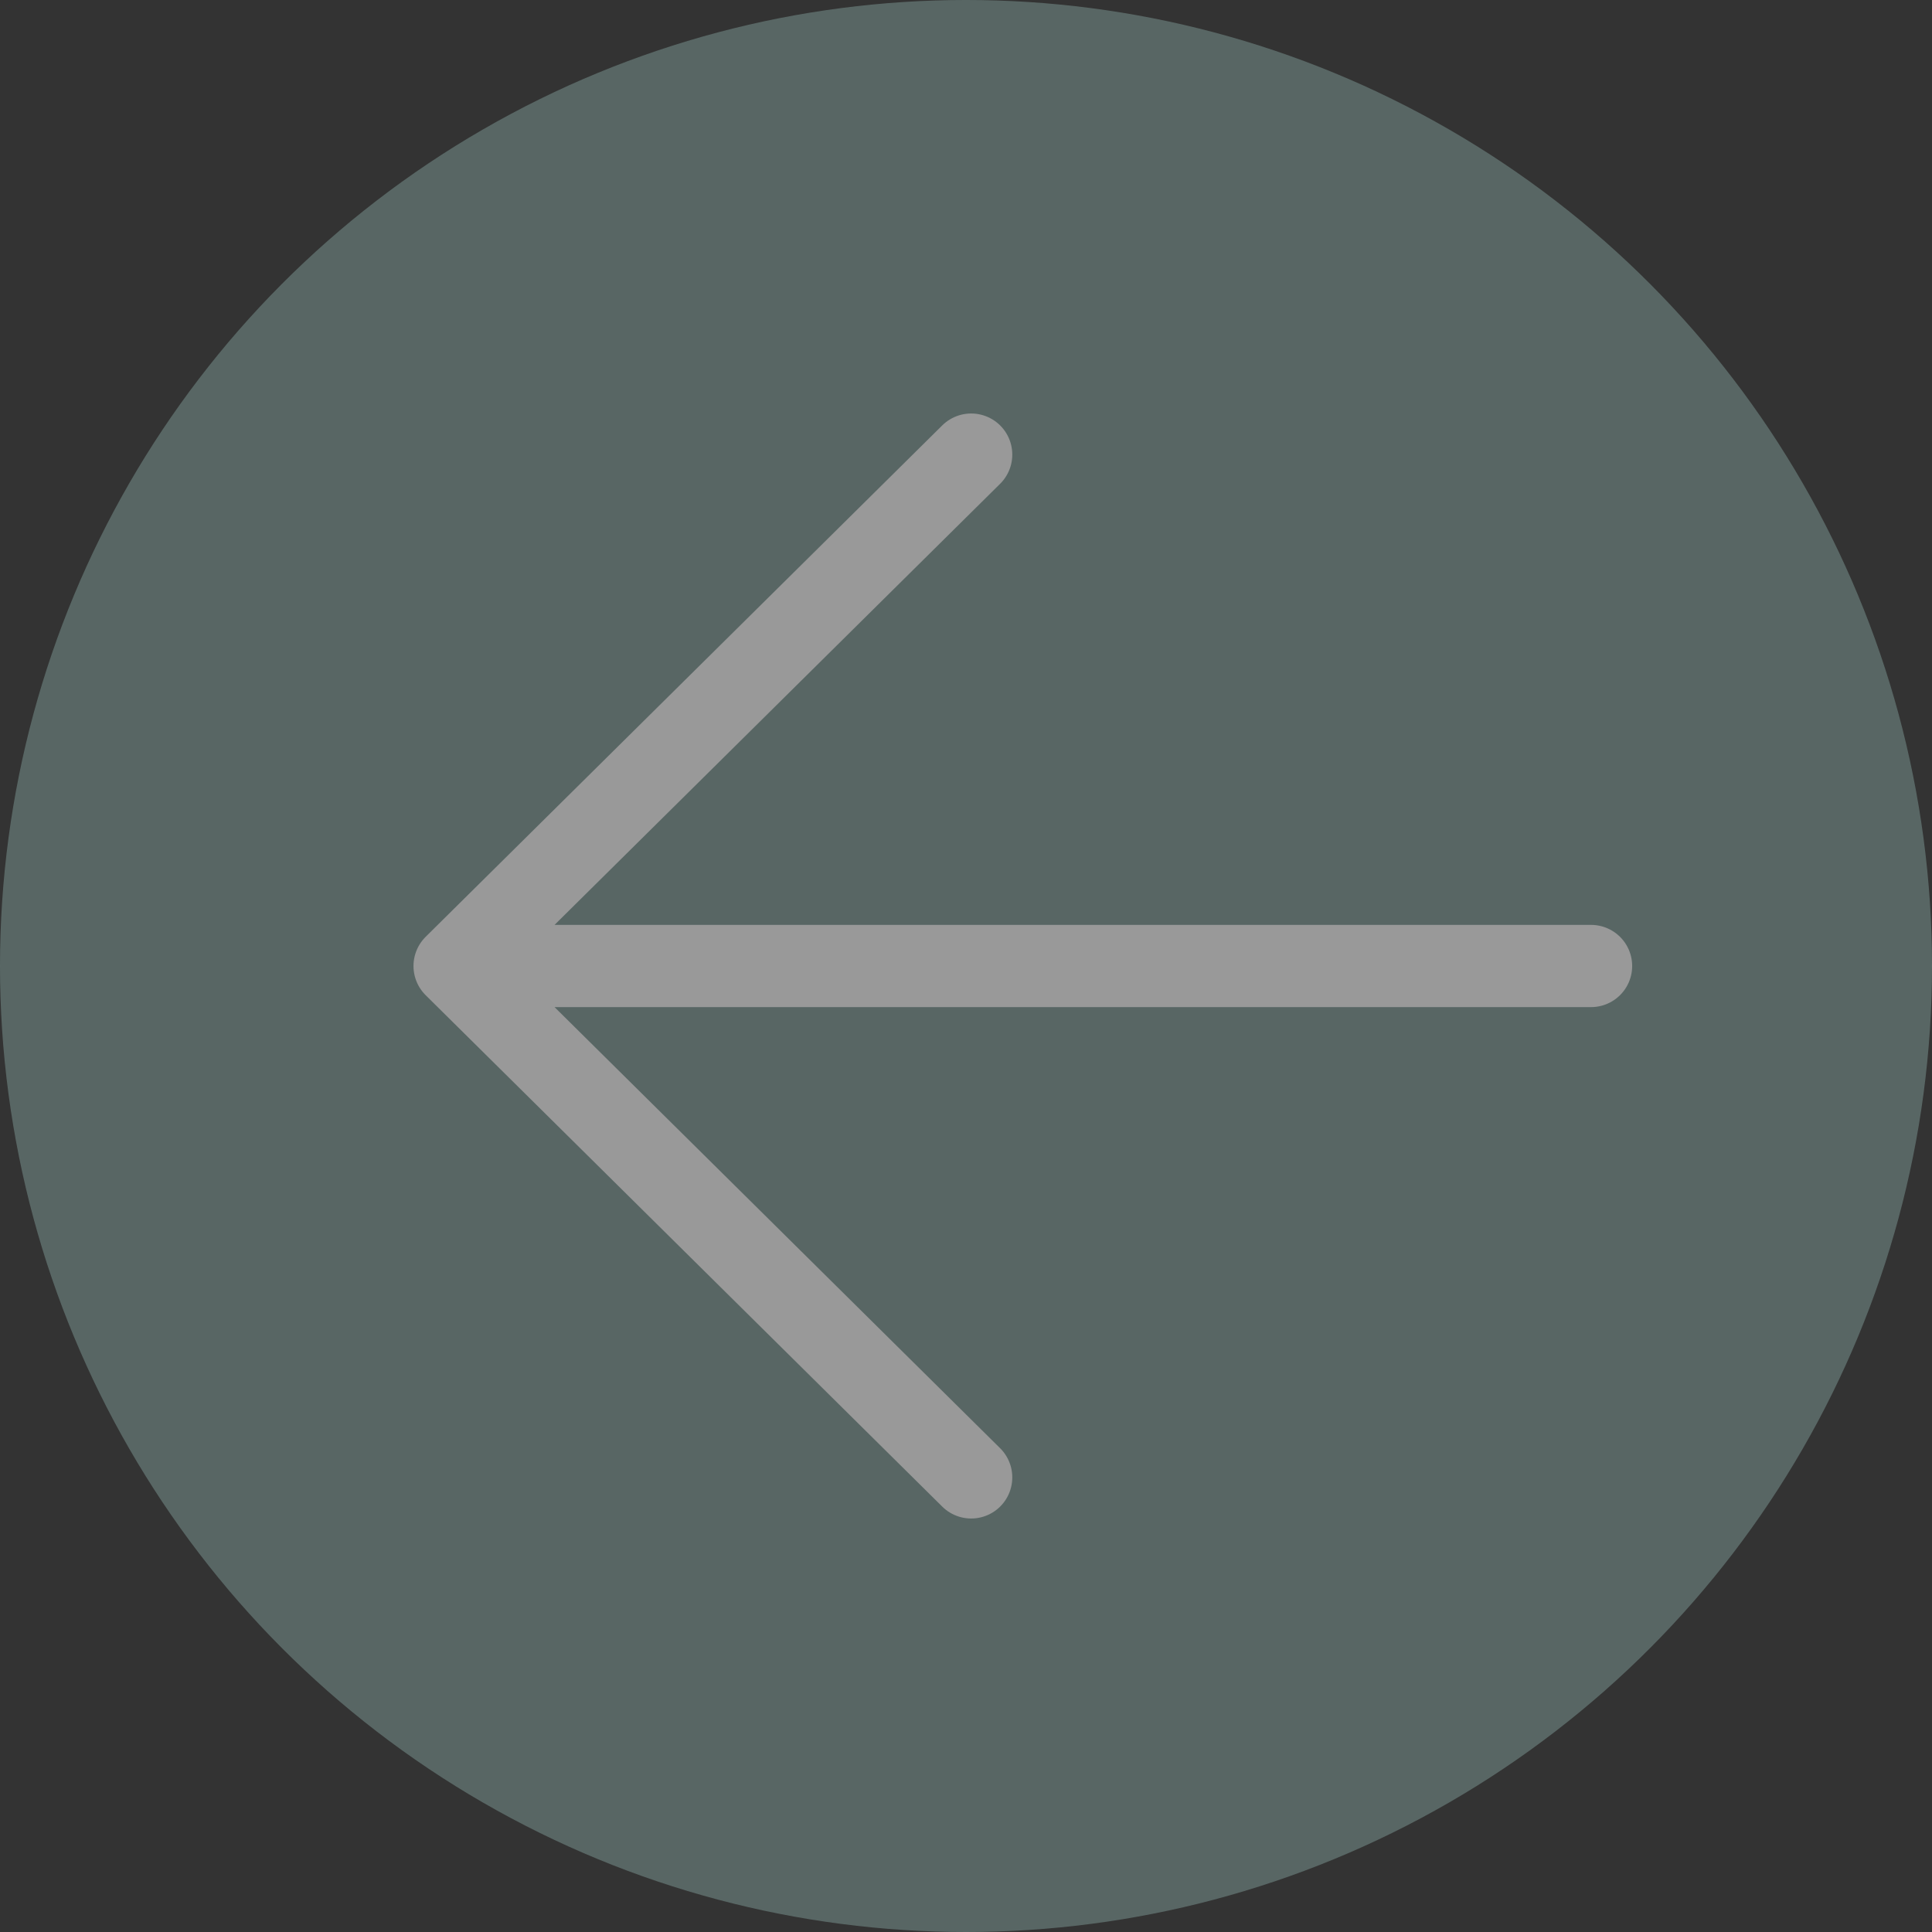 <svg width="47" height="47" viewBox="0 0 47 47" fill="none" xmlns="http://www.w3.org/2000/svg">
<rect x="0" y="0" width="47" height="47" fill="#333333" stroke="none"/>
<g id="Group 114" opacity="0.5">
<circle id="Ellipse 49" cx="23.5" cy="23.5" r="23.5" transform="rotate(-180 23.5 23.5)" fill="#7D9A96"/>
<path id="Vector 10" d="M23.626 35.941L11.059 23.5M11.059 23.5L23.626 11.059M11.059 23.5L38.706 23.5" stroke="white" stroke-width="2" stroke-linecap="round" stroke-linejoin="round"/>
</g>
</svg>
